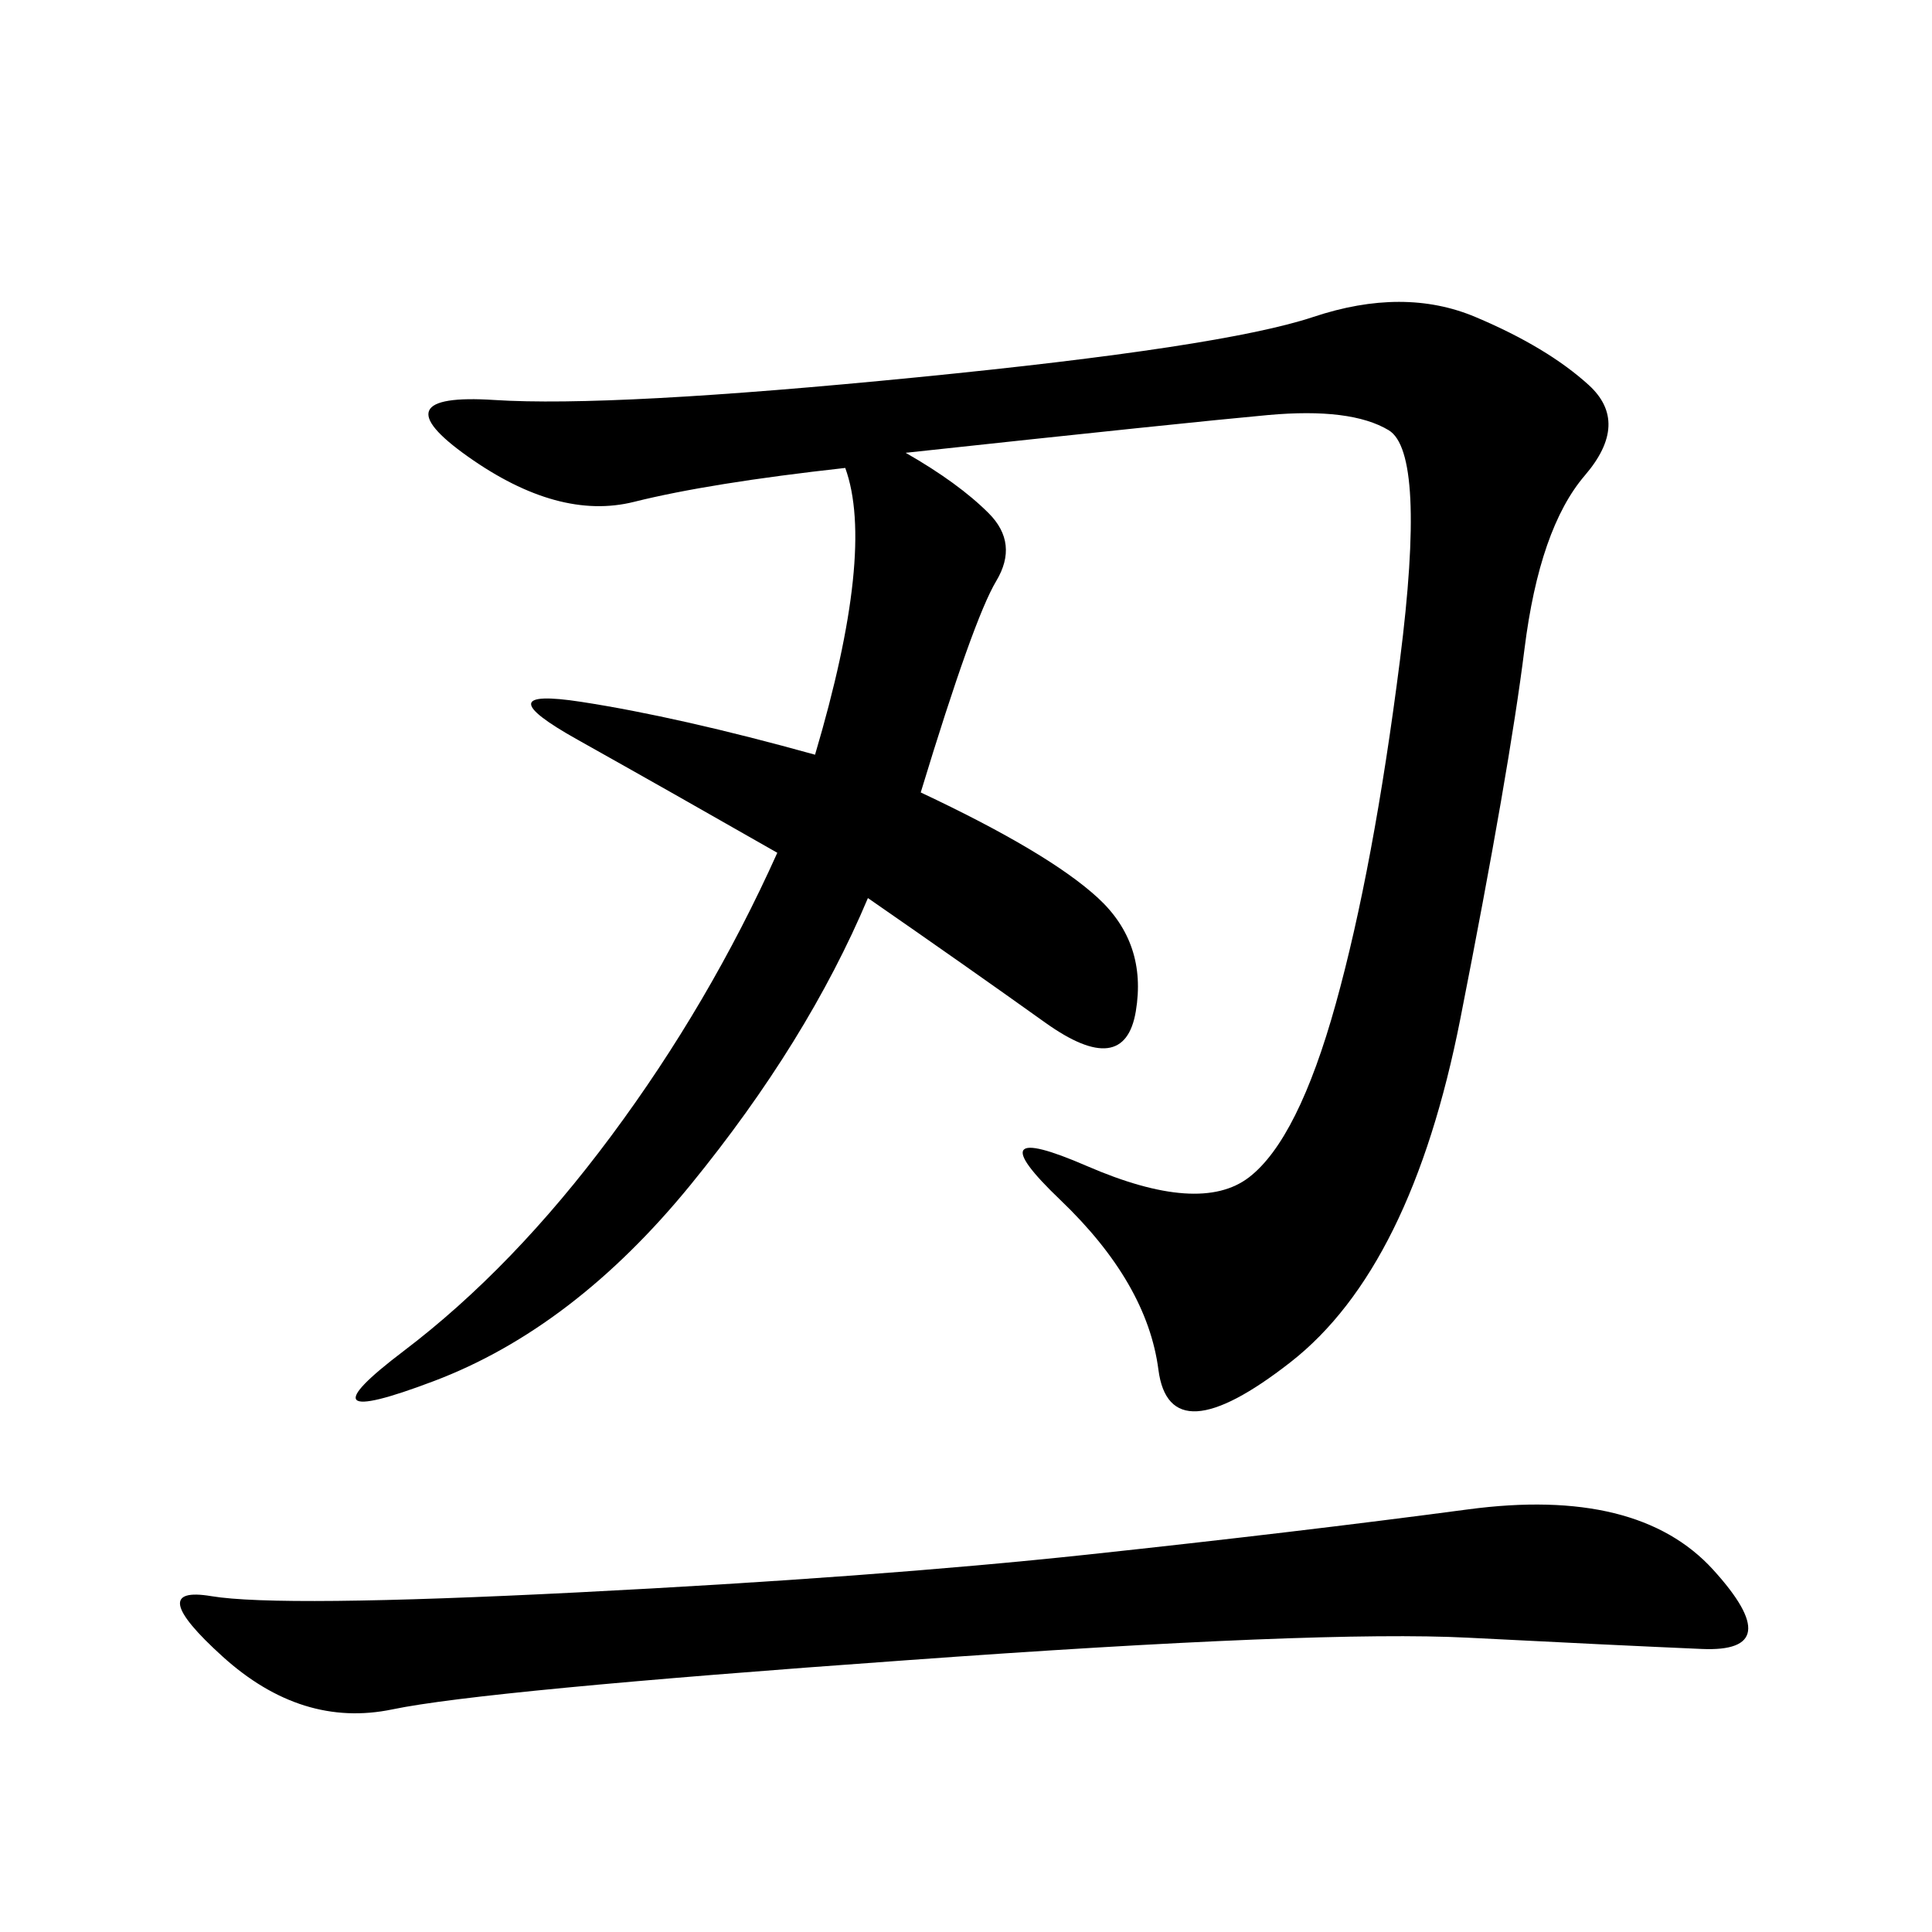 <svg xmlns="http://www.w3.org/2000/svg" xmlns:xlink="http://www.w3.org/1999/xlink" width="300" height="300"><path d="M140.63 70.31Q148.83 75 153.52 79.69Q158.20 84.38 154.69 90.23Q151.17 96.09 142.97 123.05L142.97 123.05Q162.89 132.42 170.51 139.45Q178.13 146.48 176.37 157.03Q174.61 167.58 162.30 158.79Q150 150 134.77 139.45L134.77 139.45Q125.39 161.72 107.23 183.98Q89.06 206.25 67.38 214.45Q45.70 222.66 62.70 209.77Q79.69 196.88 94.92 176.37Q110.16 155.86 120.70 132.42L120.70 132.42Q104.30 123.05 89.65 114.84Q75 106.64 90.23 108.98Q105.47 111.33 126.56 117.19L126.56 117.19Q135.94 85.55 131.25 72.66L131.25 72.66Q110.16 75 98.44 77.93Q86.72 80.86 72.66 70.90Q58.59 60.94 76.76 62.11Q94.92 63.28 142.38 58.59Q189.84 53.91 203.91 49.22Q217.97 44.53 229.10 49.22Q240.23 53.91 246.68 59.77Q253.13 65.63 246.09 73.83Q239.06 82.03 236.72 100.78Q234.38 119.53 226.76 158.20Q219.14 196.88 200.39 211.52Q181.64 226.17 179.88 212.70Q178.13 199.22 164.65 186.33Q151.17 173.44 168.75 181.05Q186.33 188.67 193.95 182.81Q201.56 176.95 207.42 155.86Q213.28 134.77 217.38 102.54Q221.48 70.31 215.63 66.80Q209.77 63.28 196.88 64.45Q183.98 65.63 140.63 70.31L140.63 70.31ZM140.63 257.81Q75 262.50 60.94 265.43Q46.88 268.36 34.57 257.23Q22.27 246.09 32.81 247.85Q43.36 249.61 89.65 247.27Q135.94 244.92 168.75 241.41Q201.56 237.89 227.93 234.38Q254.30 230.86 266.02 243.75Q277.73 256.64 264.26 256.05Q250.78 255.47 227.93 254.30Q205.08 253.13 140.63 257.81L140.63 257.81Z"/></svg>
